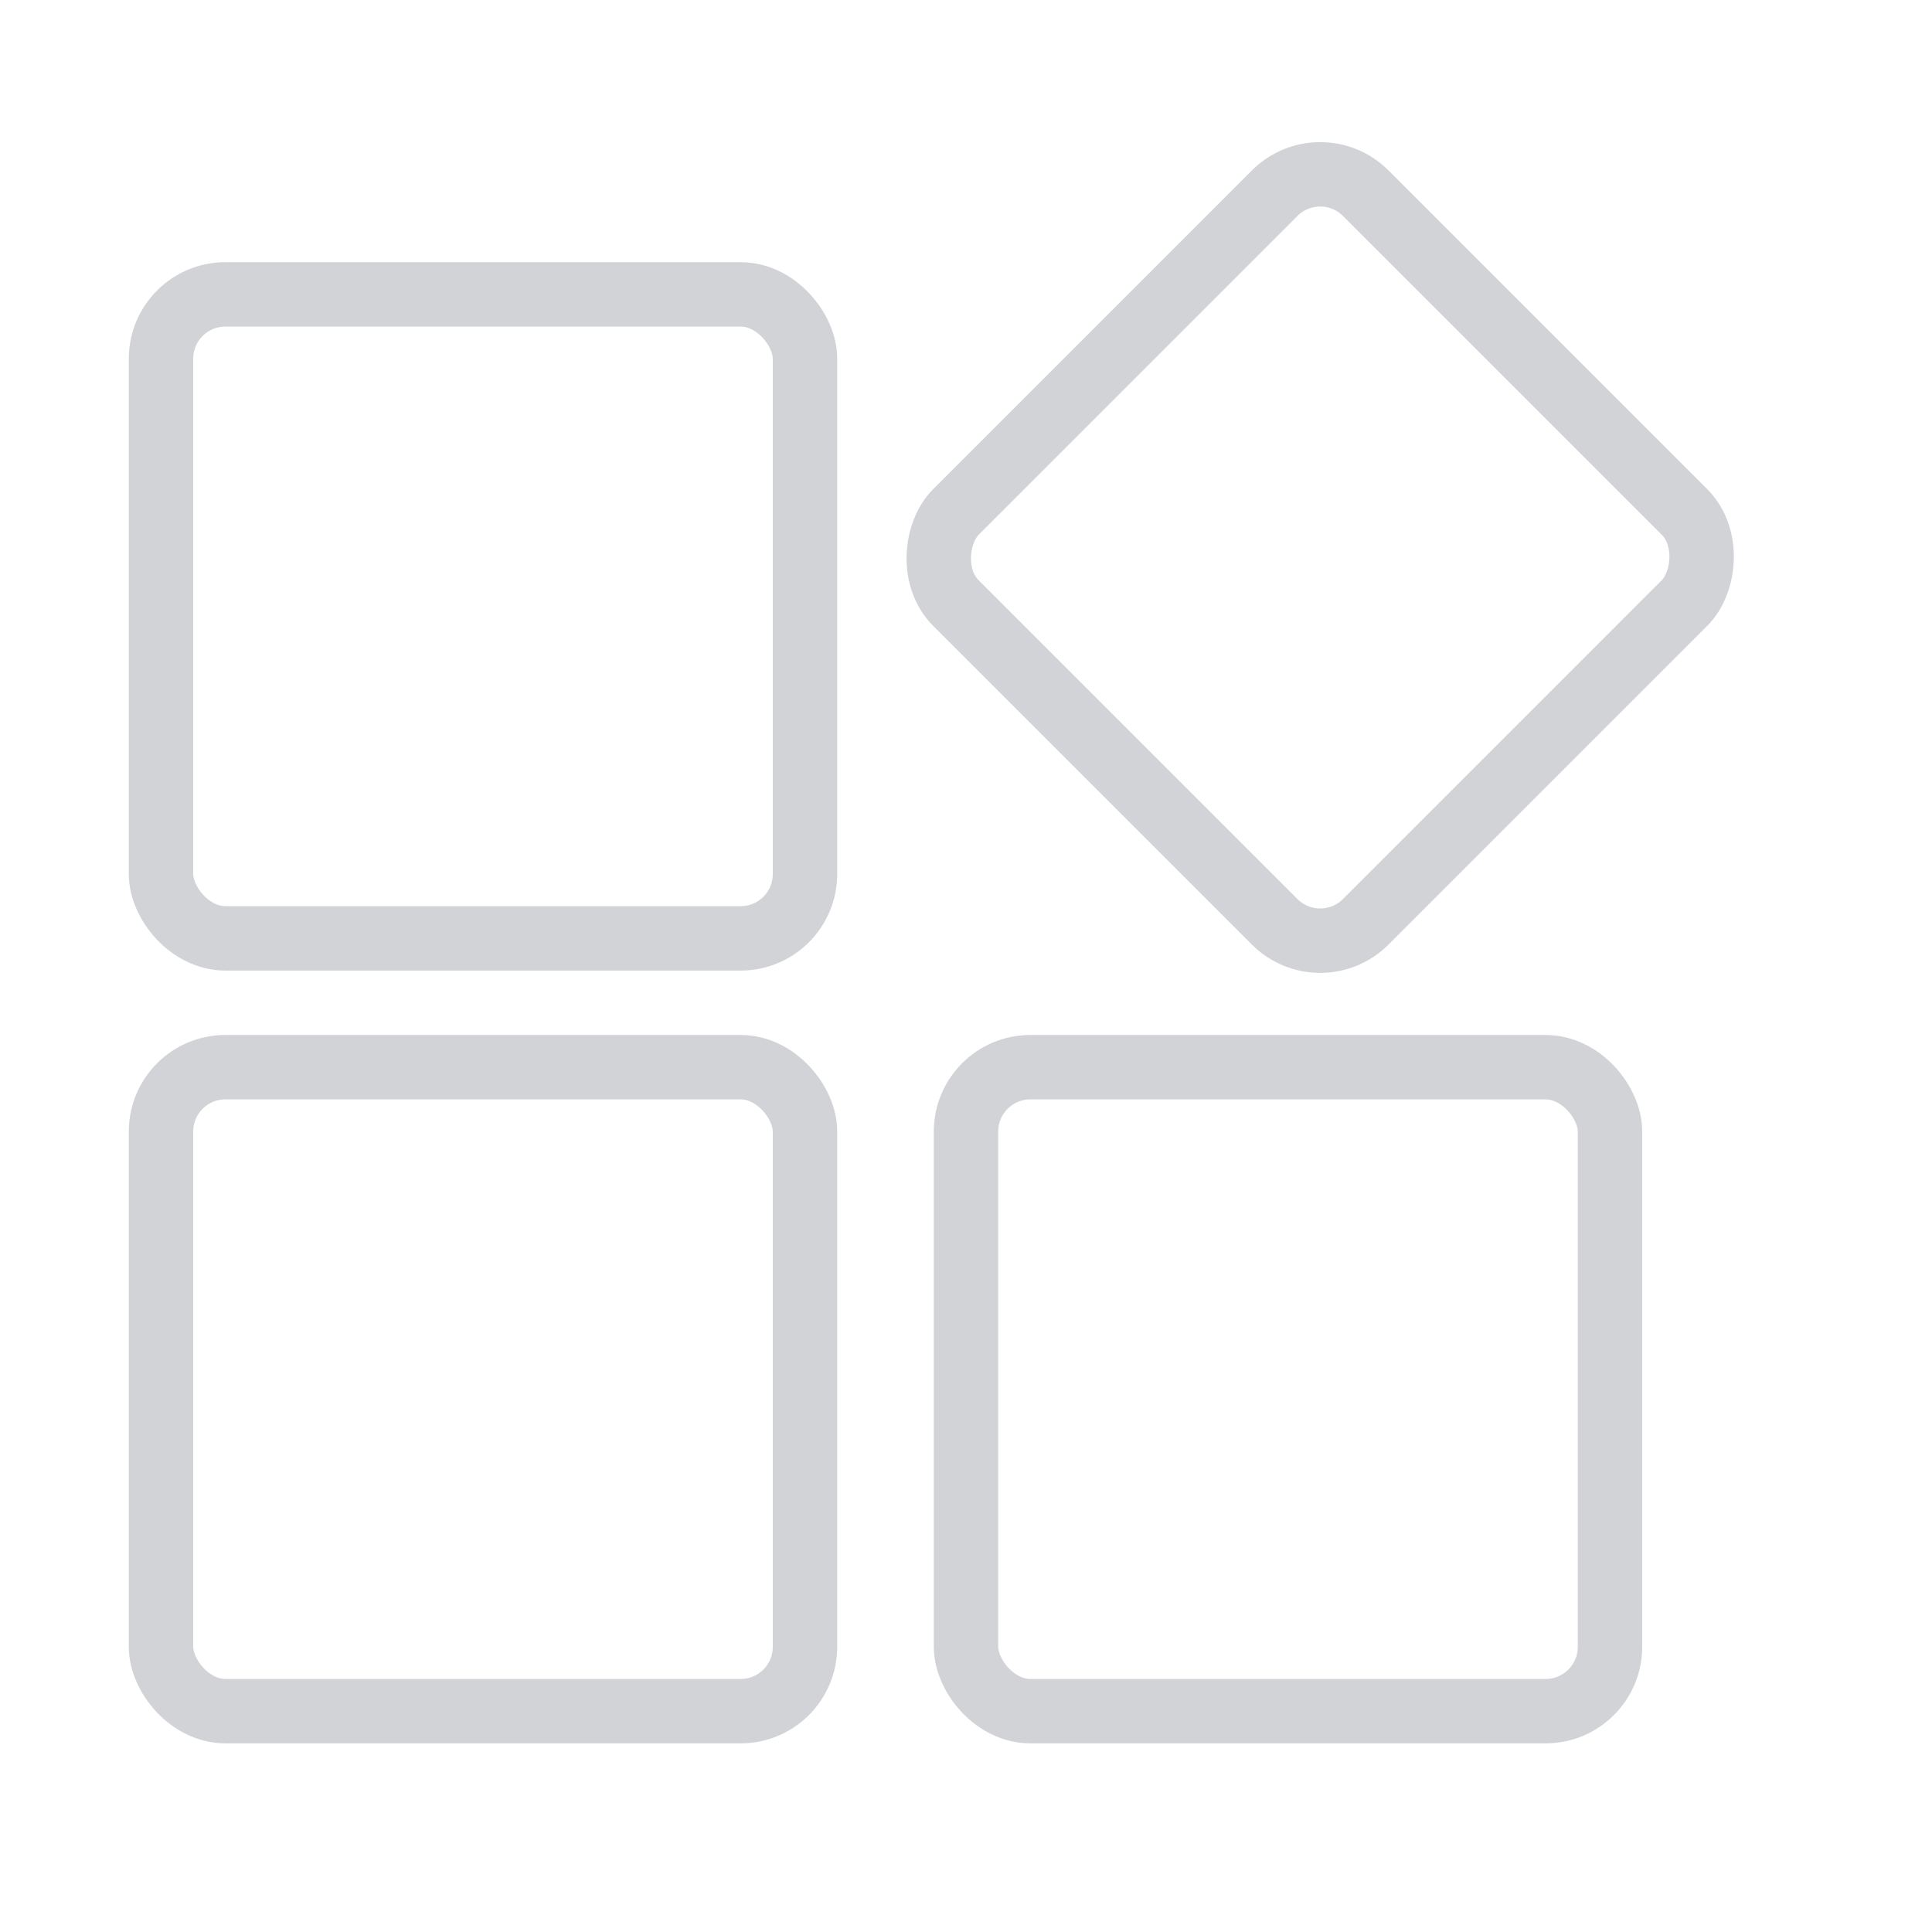 <svg width="120" height="120" viewBox="0 0 120 120" fill="none" xmlns="http://www.w3.org/2000/svg">
<rect x="10" y="18.284" width="40" height="40" rx="4" stroke="#D2D3D7" stroke-width="4"/>
<rect x="10" y="66.284" width="40" height="40" rx="4" stroke="#D2D3D7" stroke-width="4"/>
<rect x="60" y="66.284" width="40" height="40" rx="4" stroke="#D2D3D7" stroke-width="4"/>
<rect x="82" y="9.172" width="36" height="36" rx="4" transform="rotate(45 82 9.172)" stroke="#D2D3D7" stroke-width="4"/>
</svg>
